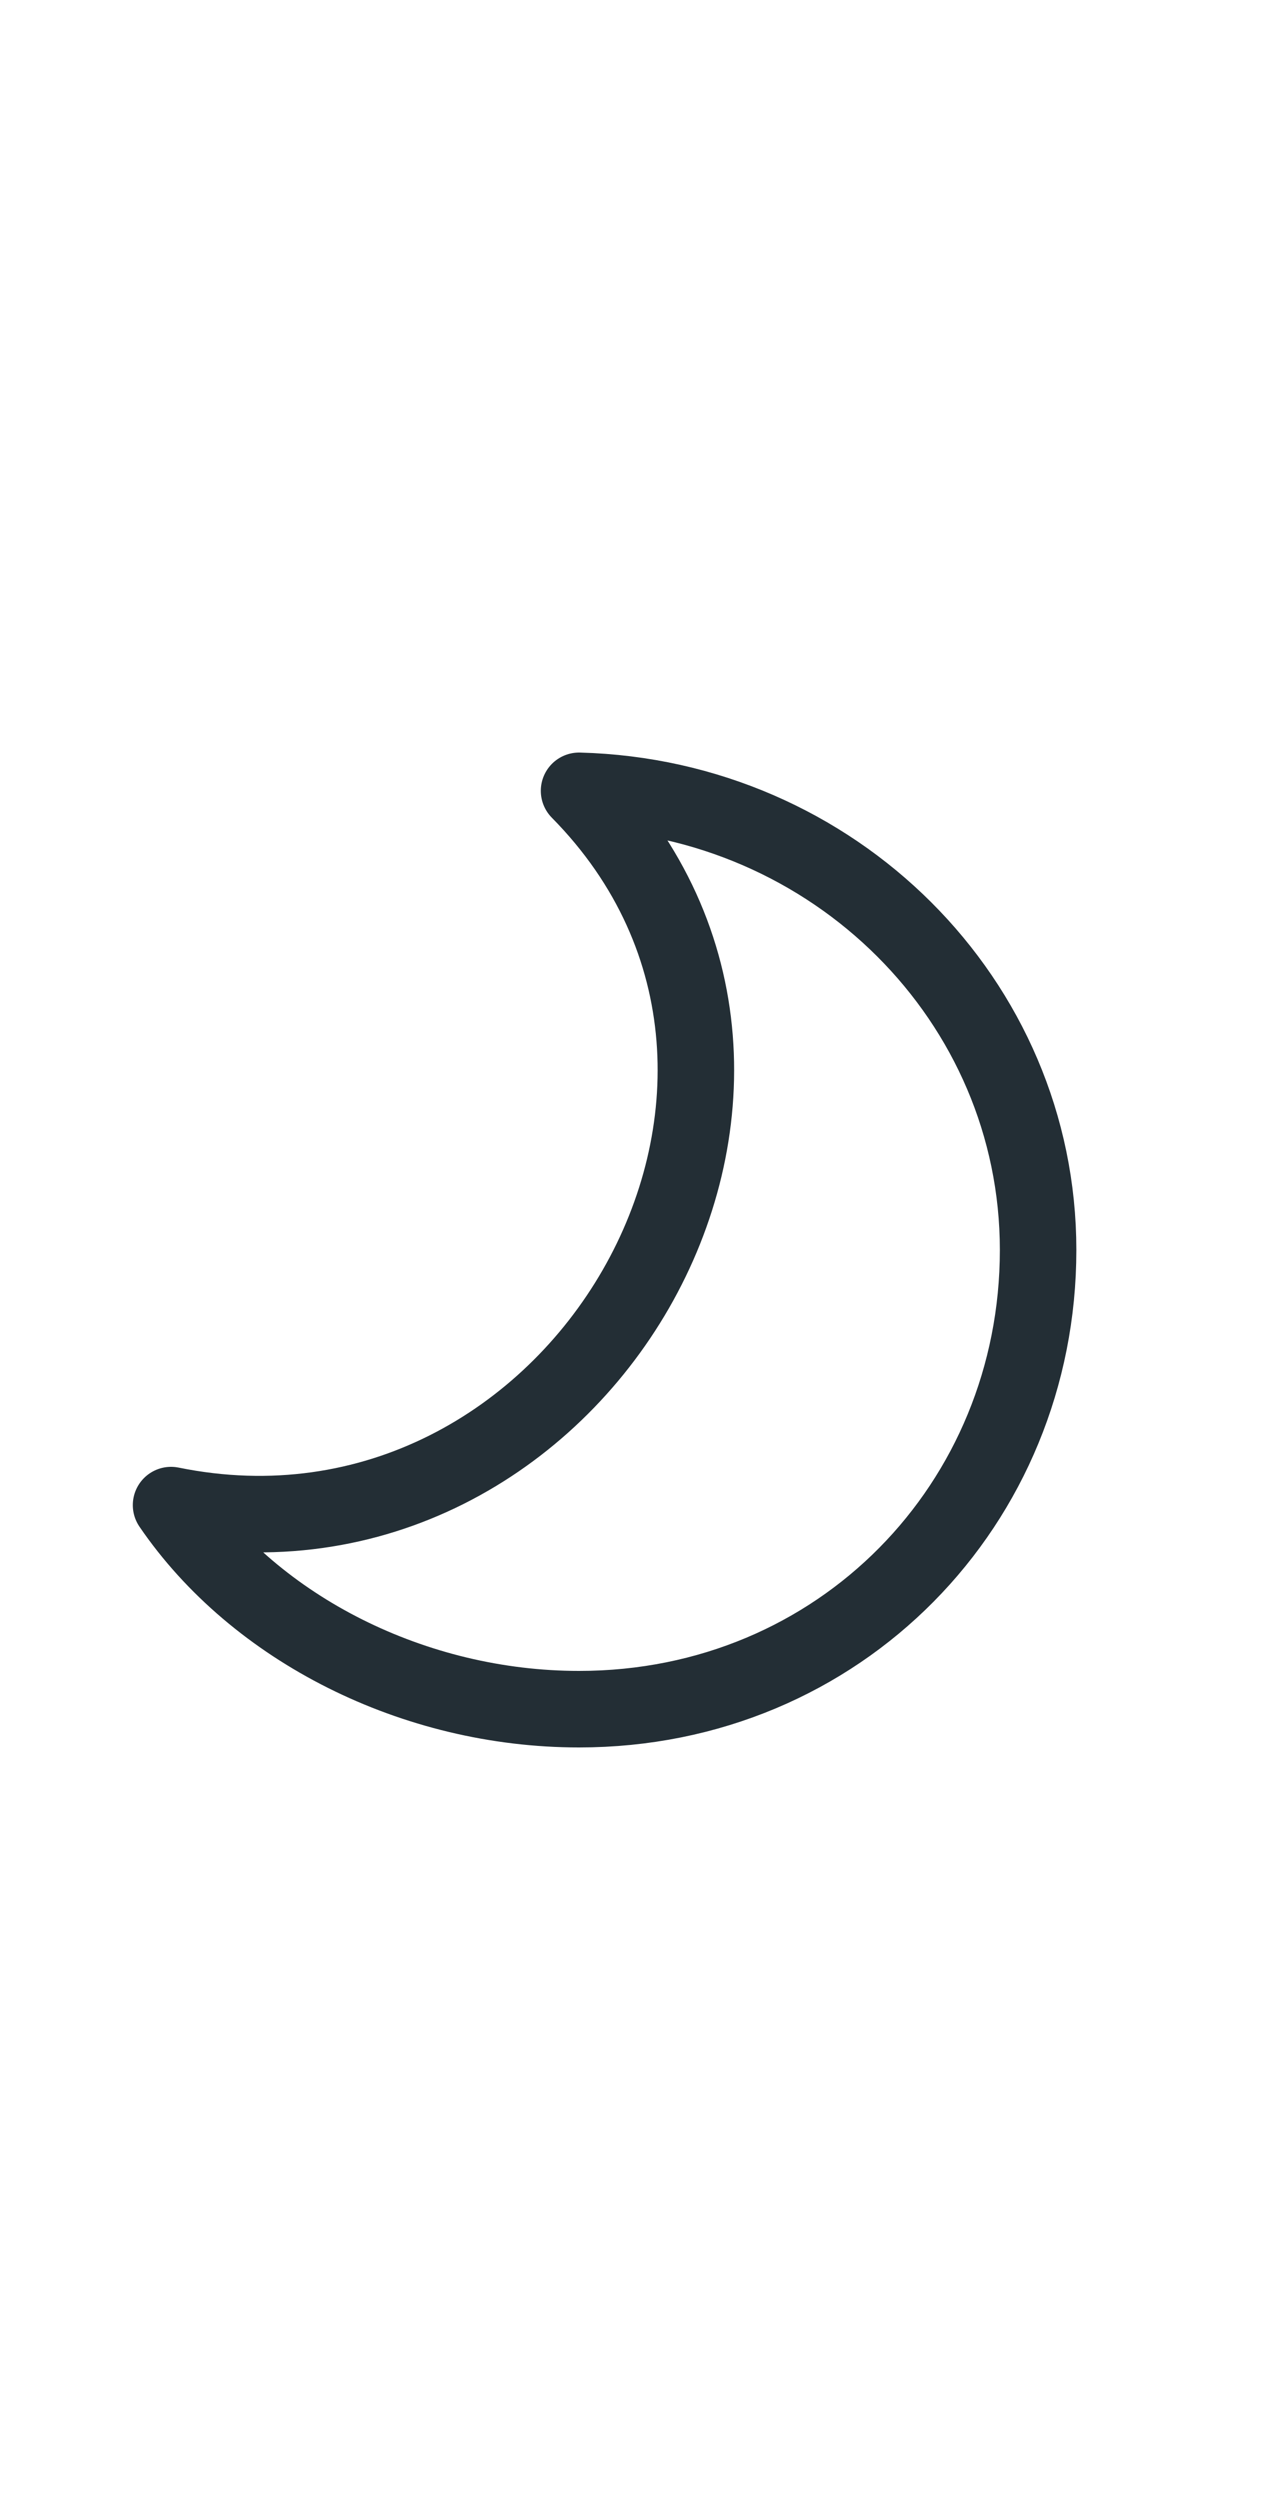 <svg width="25" height="49" viewBox="0 0 25 49" fill="none" xmlns="http://www.w3.org/2000/svg">
<path d="M3.354 29.5C11.306 31.118 17.037 21.258 11.354 15.5C16.355 15.631 20.355 19.611 20.355 24.5C20.355 29.471 16.473 33.5 11.354 33.5C8.126 33.5 5.014 31.932 3.354 29.5Z" stroke="#232E35" stroke-width="1.5" stroke-linejoin="round"/>
</svg>
